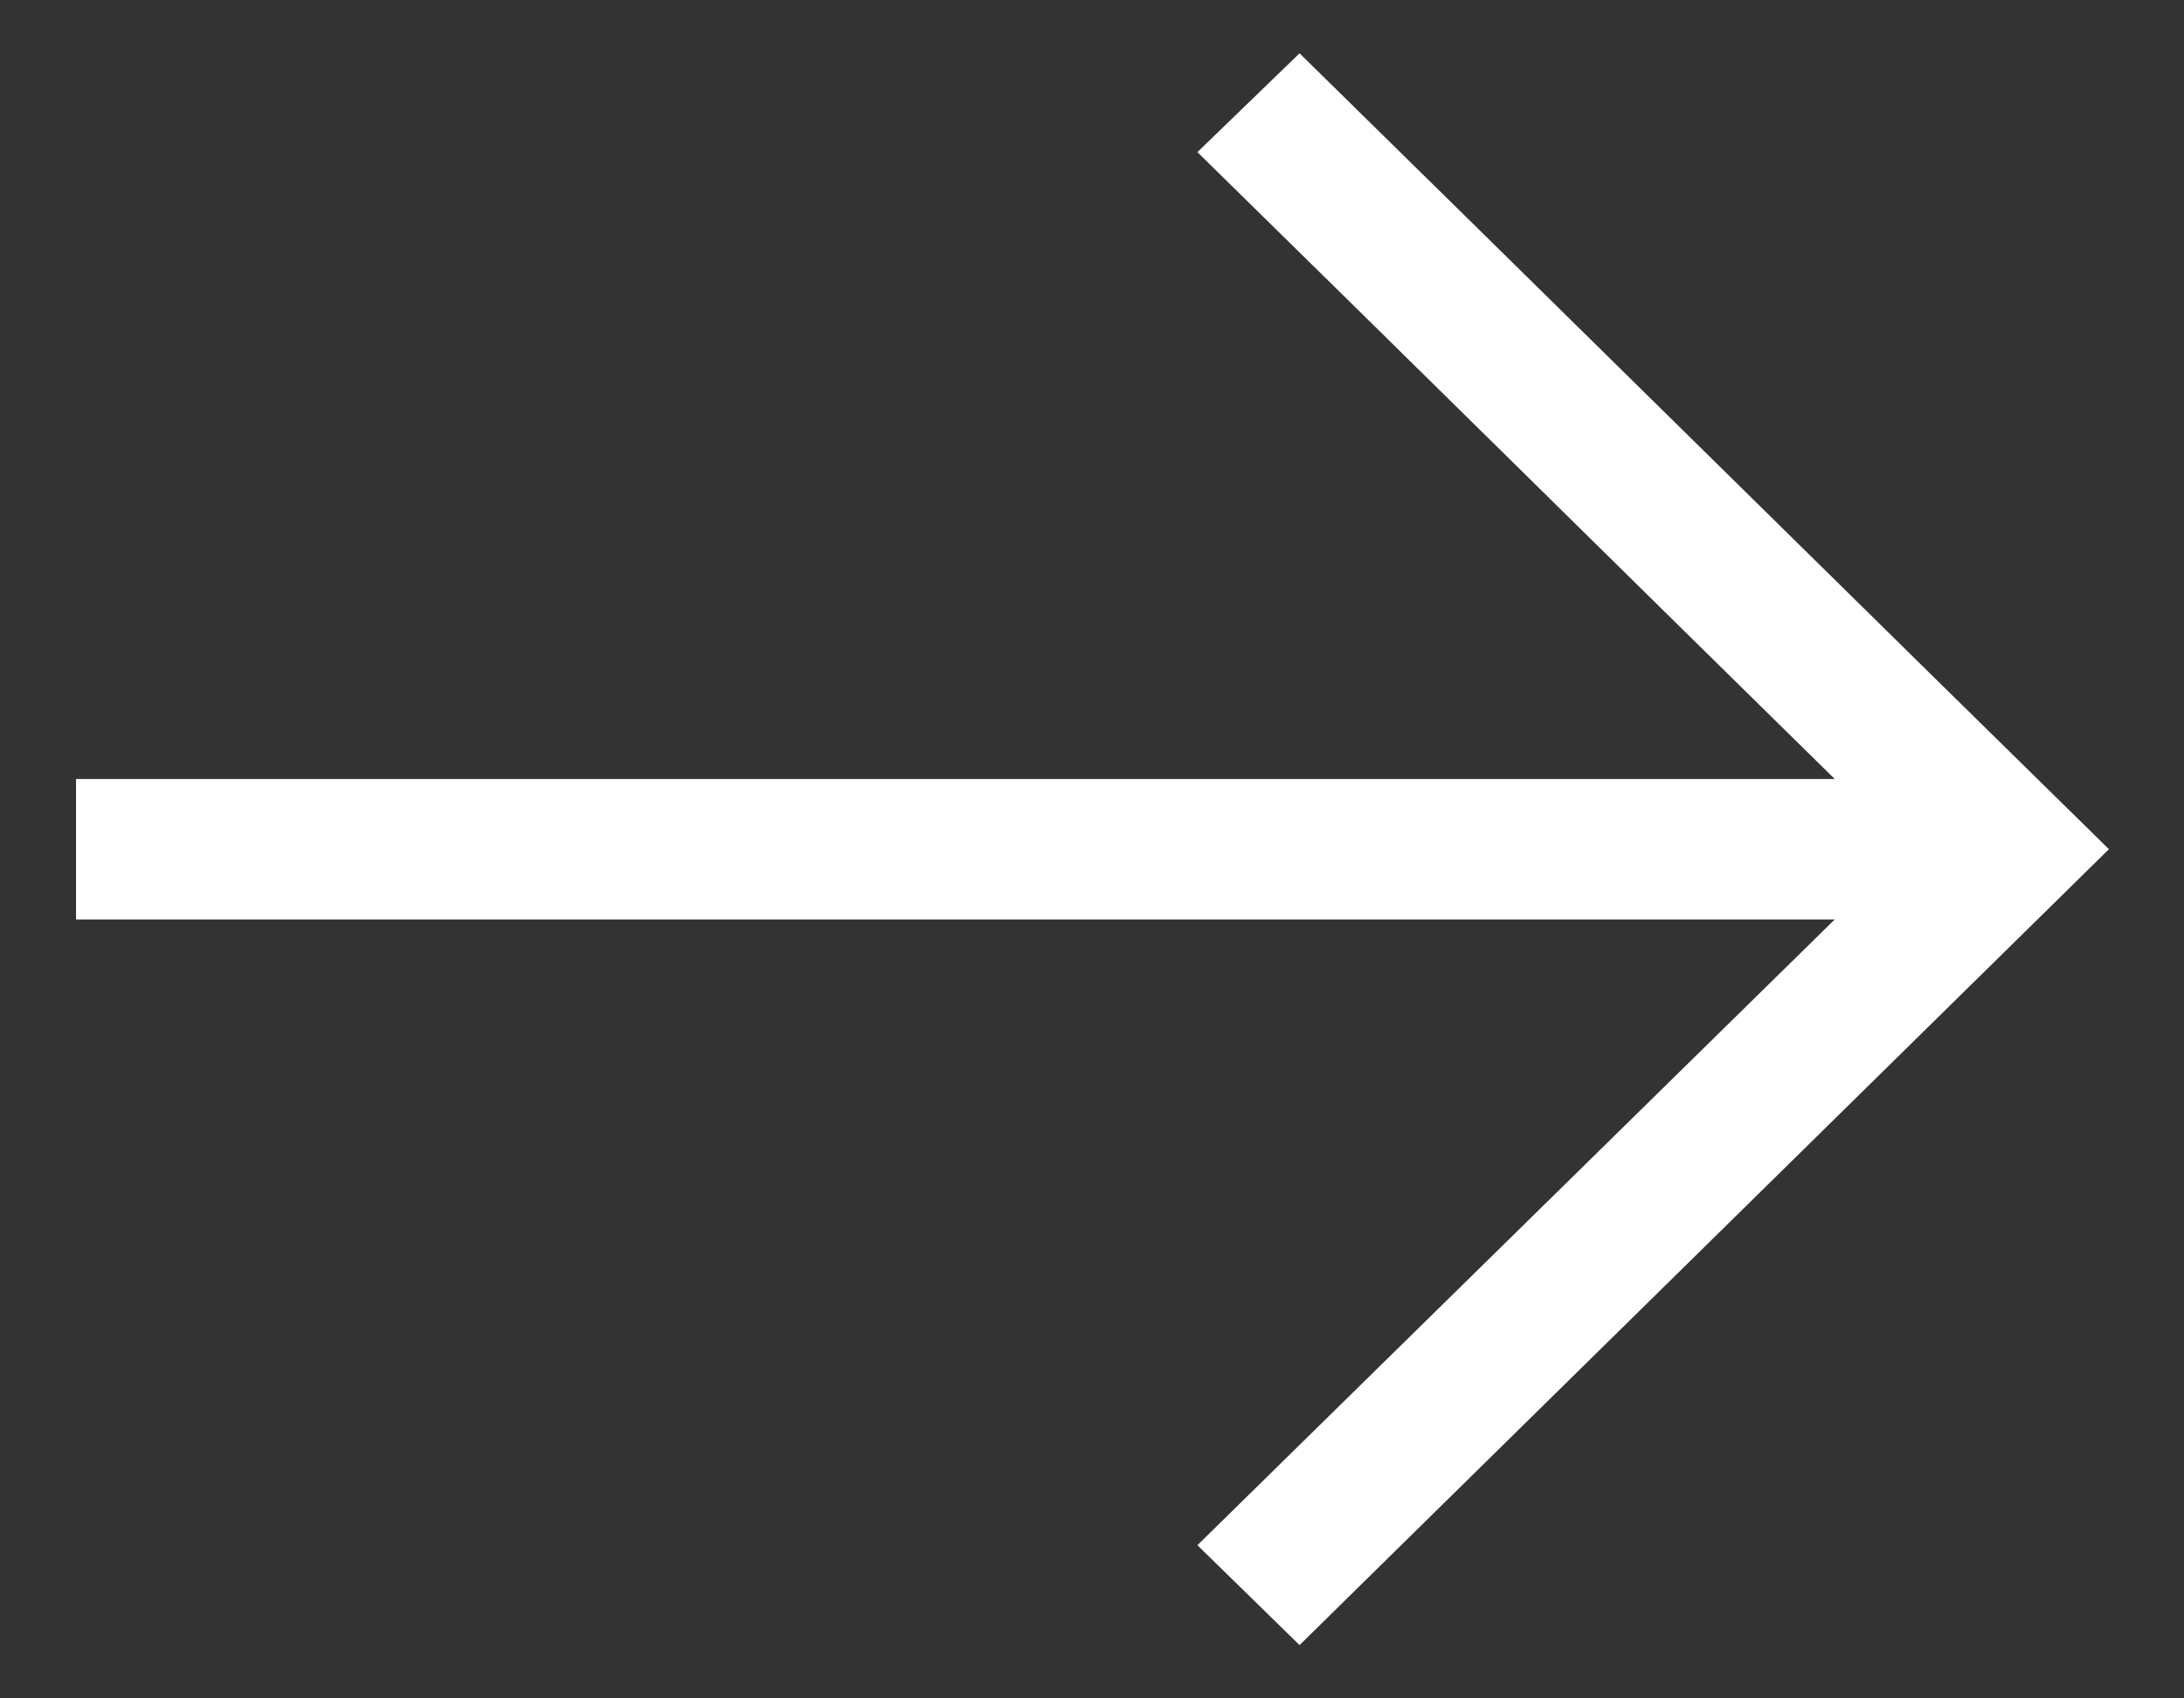 <svg width="27" height="21" viewBox="0 0 27 21" fill="none" xmlns="http://www.w3.org/2000/svg">
<rect x="0" y="0" width="27" height="21" fill="#333333" stroke="none"/>
<path d="M16.066 20.341L26.072 10.5C23.562 8.039 18.575 3.12 16.066 0.659L14.803 1.881C17.061 4.094 20.047 7.044 22.682 9.632H0.94L0.94 11.369H22.682L14.803 19.106L16.066 20.341Z" fill="white"/>
</svg>
